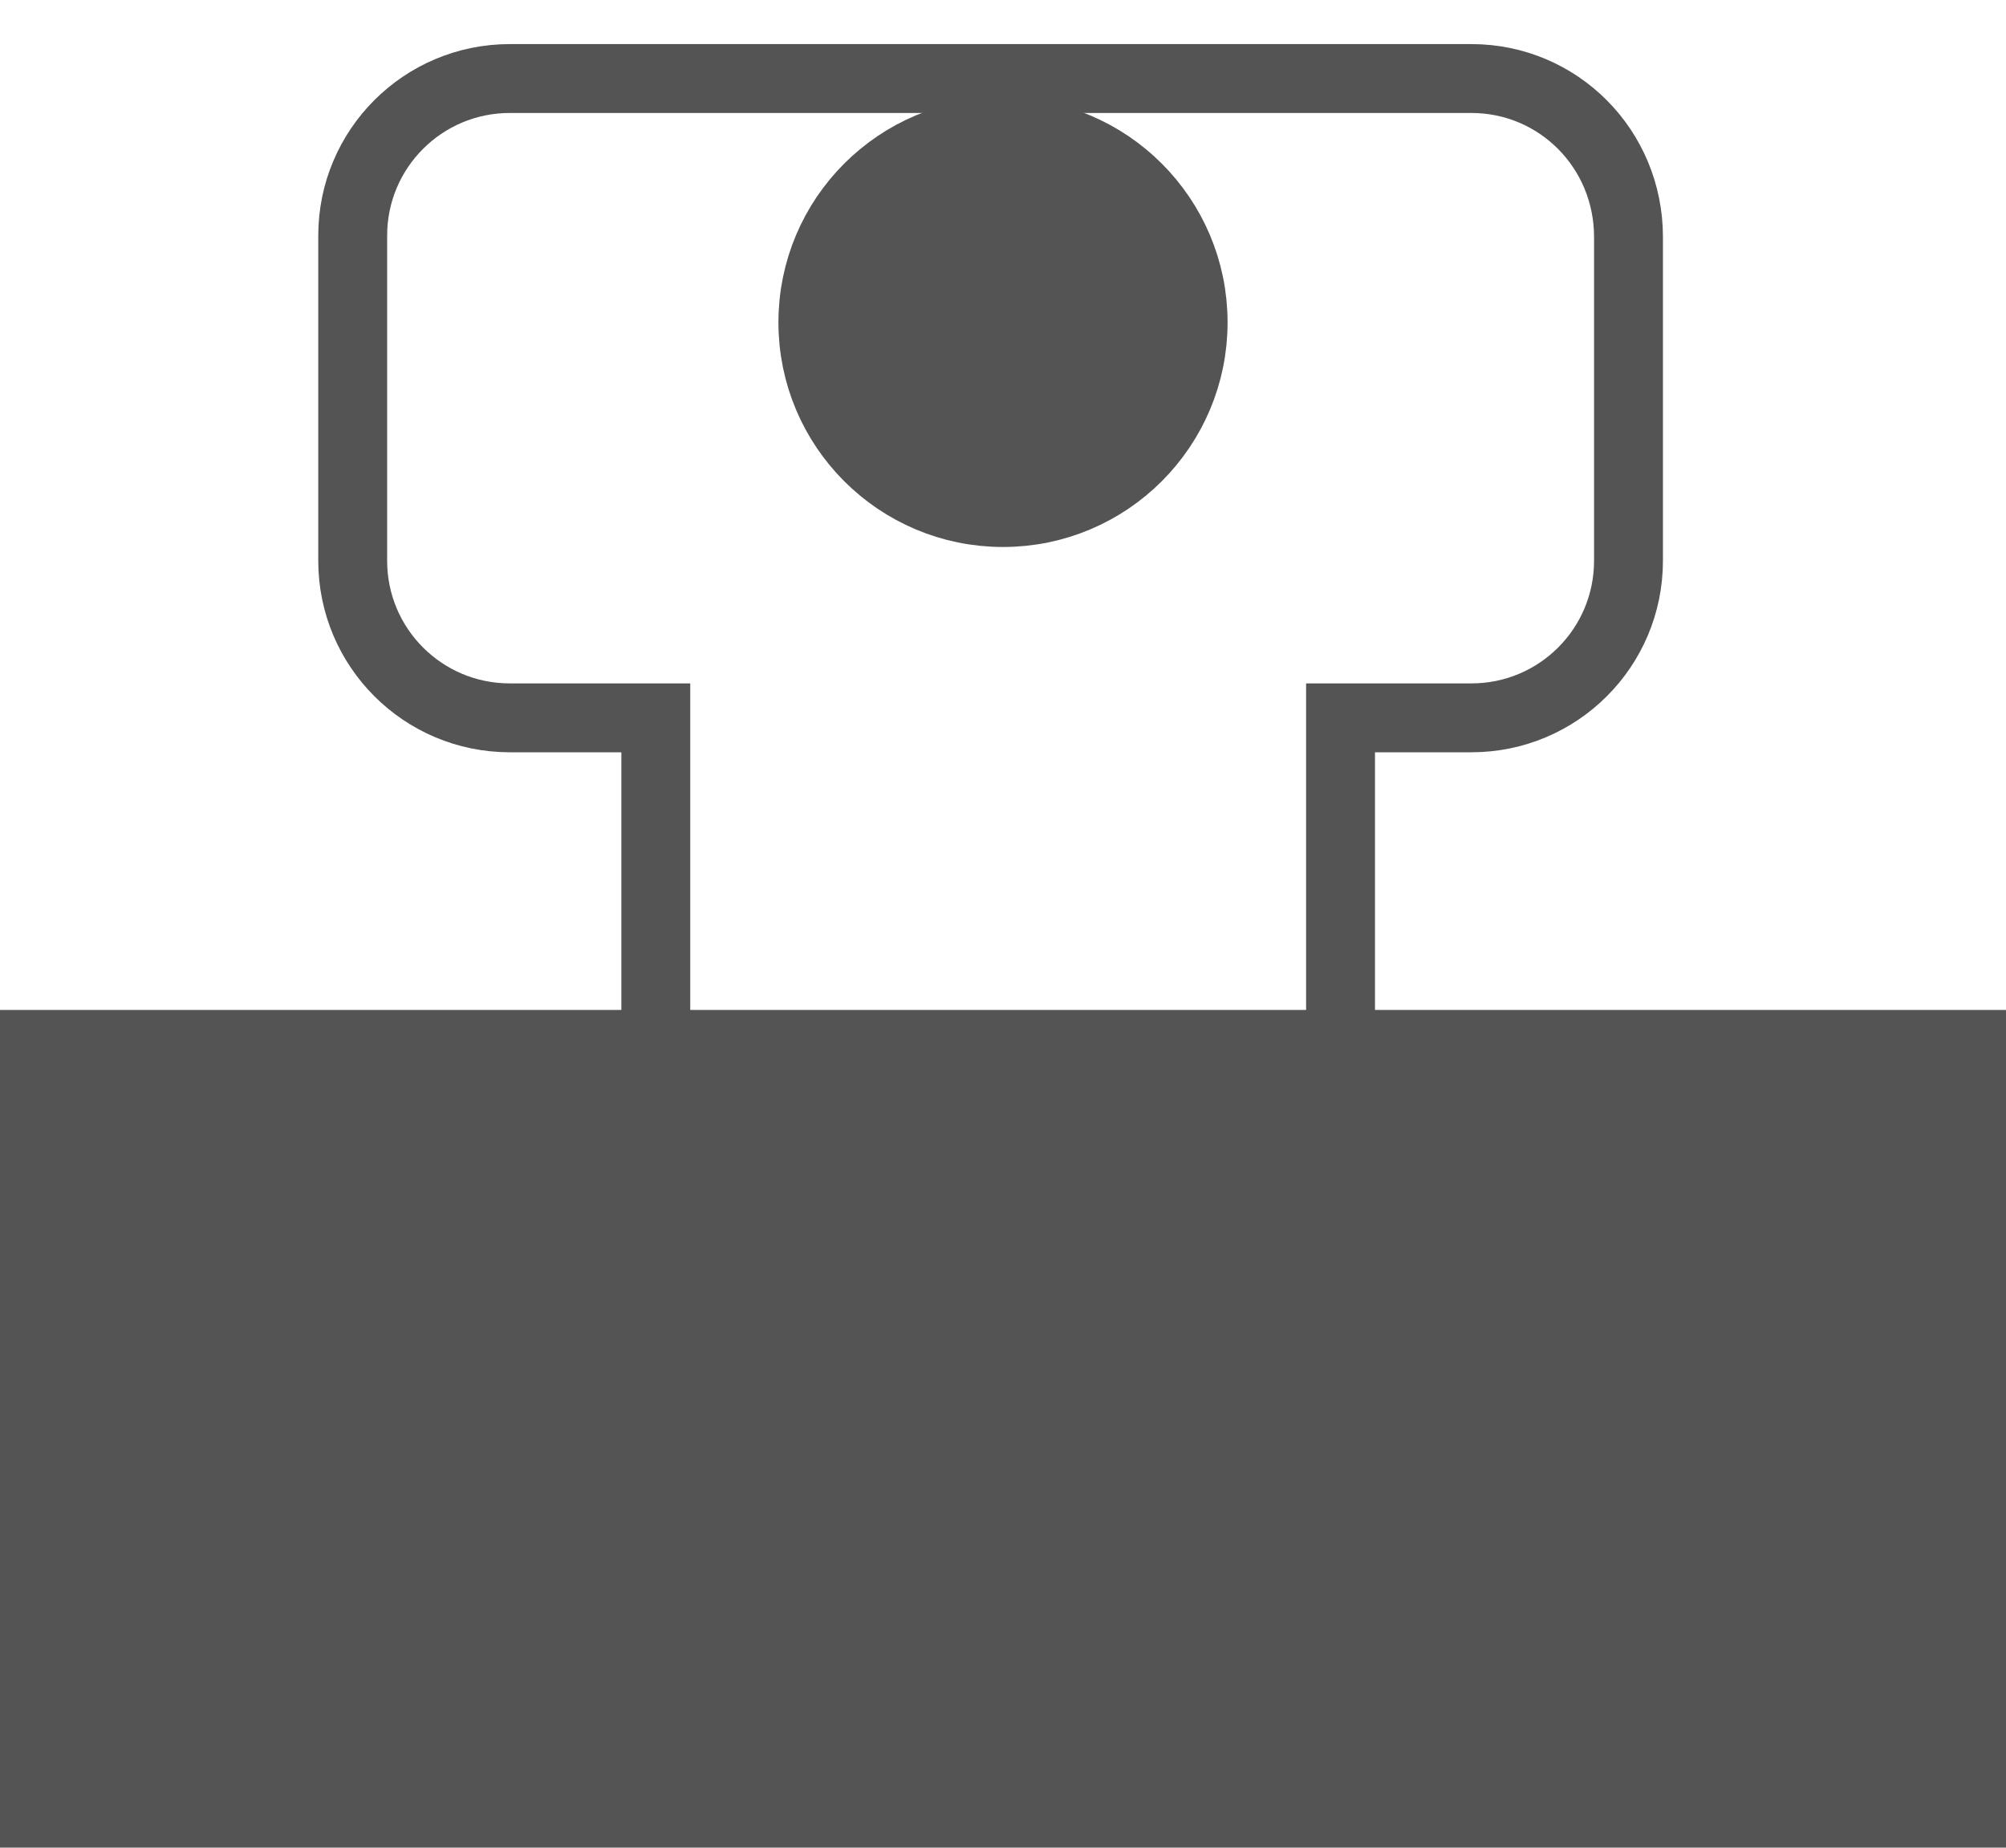 <?xml version="1.0" encoding="utf-8"?>
<!-- Generator: Adobe Illustrator 26.5.0, SVG Export Plug-In . SVG Version: 6.00 Build 0)  -->
<svg version="1.1" id="Layer_1" xmlns="http://www.w3.org/2000/svg" xmlns:xlink="http://www.w3.org/1999/xlink" x="0px" y="0px"
	 viewBox="0 0 145.6 134.1" style="enable-background:new 0 0 145.6 134.1;" xml:space="preserve">
<style type="text/css">
	.st0{fill:#545454;stroke:#545454;stroke-width:5;stroke-miterlimit:10;}
	.st1{fill:none;stroke:#545454;stroke-width:5;stroke-miterlimit:10;}
	.st2{fill:#545454;}
</style>
<circle class="st0" cx="72.8" cy="23.4" r="13.8"/>
<path class="st1" d="M106.8,5.7H37c-6.3,0-11.4,5.1-11.4,11.4v23.6c0,6.3,5.1,11.4,11.4,11.4h10.6v44h49.7v-44h9.5
	c6.3,0,11.4-5.1,11.4-11.4V17.2C118.2,10.8,113.1,5.7,106.8,5.7z"/>
<rect y="73.3" class="st2" width="145.6" height="60.9"/>
</svg>
